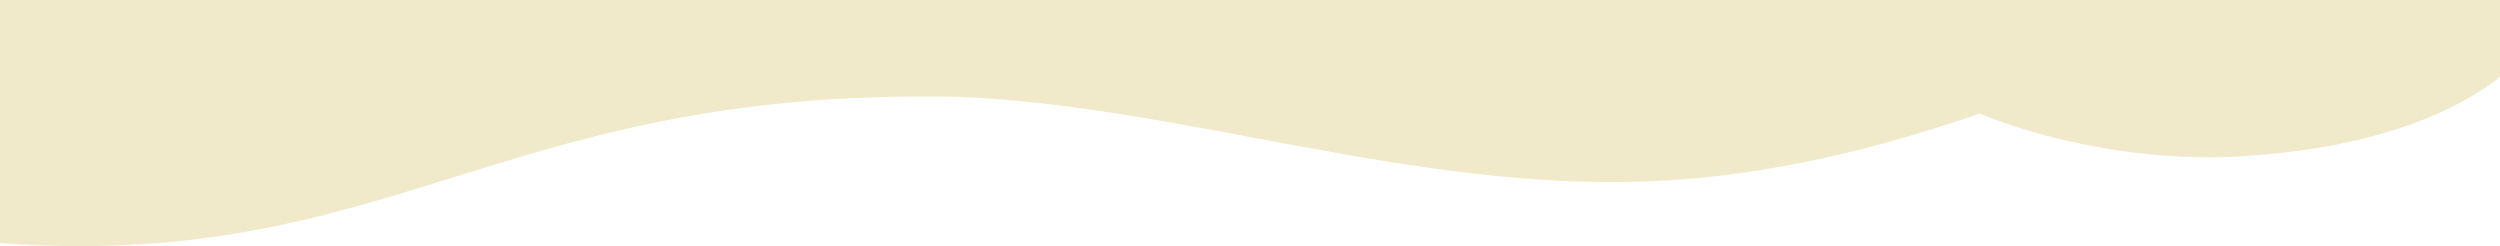 <?xml version="1.0" encoding="utf-8"?>
<!-- Generator: Adobe Illustrator 25.4.0, SVG Export Plug-In . SVG Version: 6.00 Build 0)  -->
<svg version="1.1" id="レイヤー_1" xmlns="http://www.w3.org/2000/svg" xmlns:xlink="http://www.w3.org/1999/xlink" x="0px"
	 y="0px" width="1920px" height="189px" viewBox="0 0 1920 189" style="enable-background:new 0 0 1920 189;" xml:space="preserve">
<style type="text/css">
	.st0{fill:#F0EACB;}
</style>
<path class="st0" d="M1945.2-541.2l-3.9,579.1c0,0-46.9,71.9-220.7,82.2c-74.7,4.4-150-12.3-200.2-32.9
	c-76.8,26.6-162.5,48.1-251.7,52c-183.6,7.9-360.8-58-532.7-64.8C366.5,66.5,295.2,222.5-45.6,182.4l-2.1,0.2l7.5-701.4
	L1945.2-541.2z"/>
</svg>

